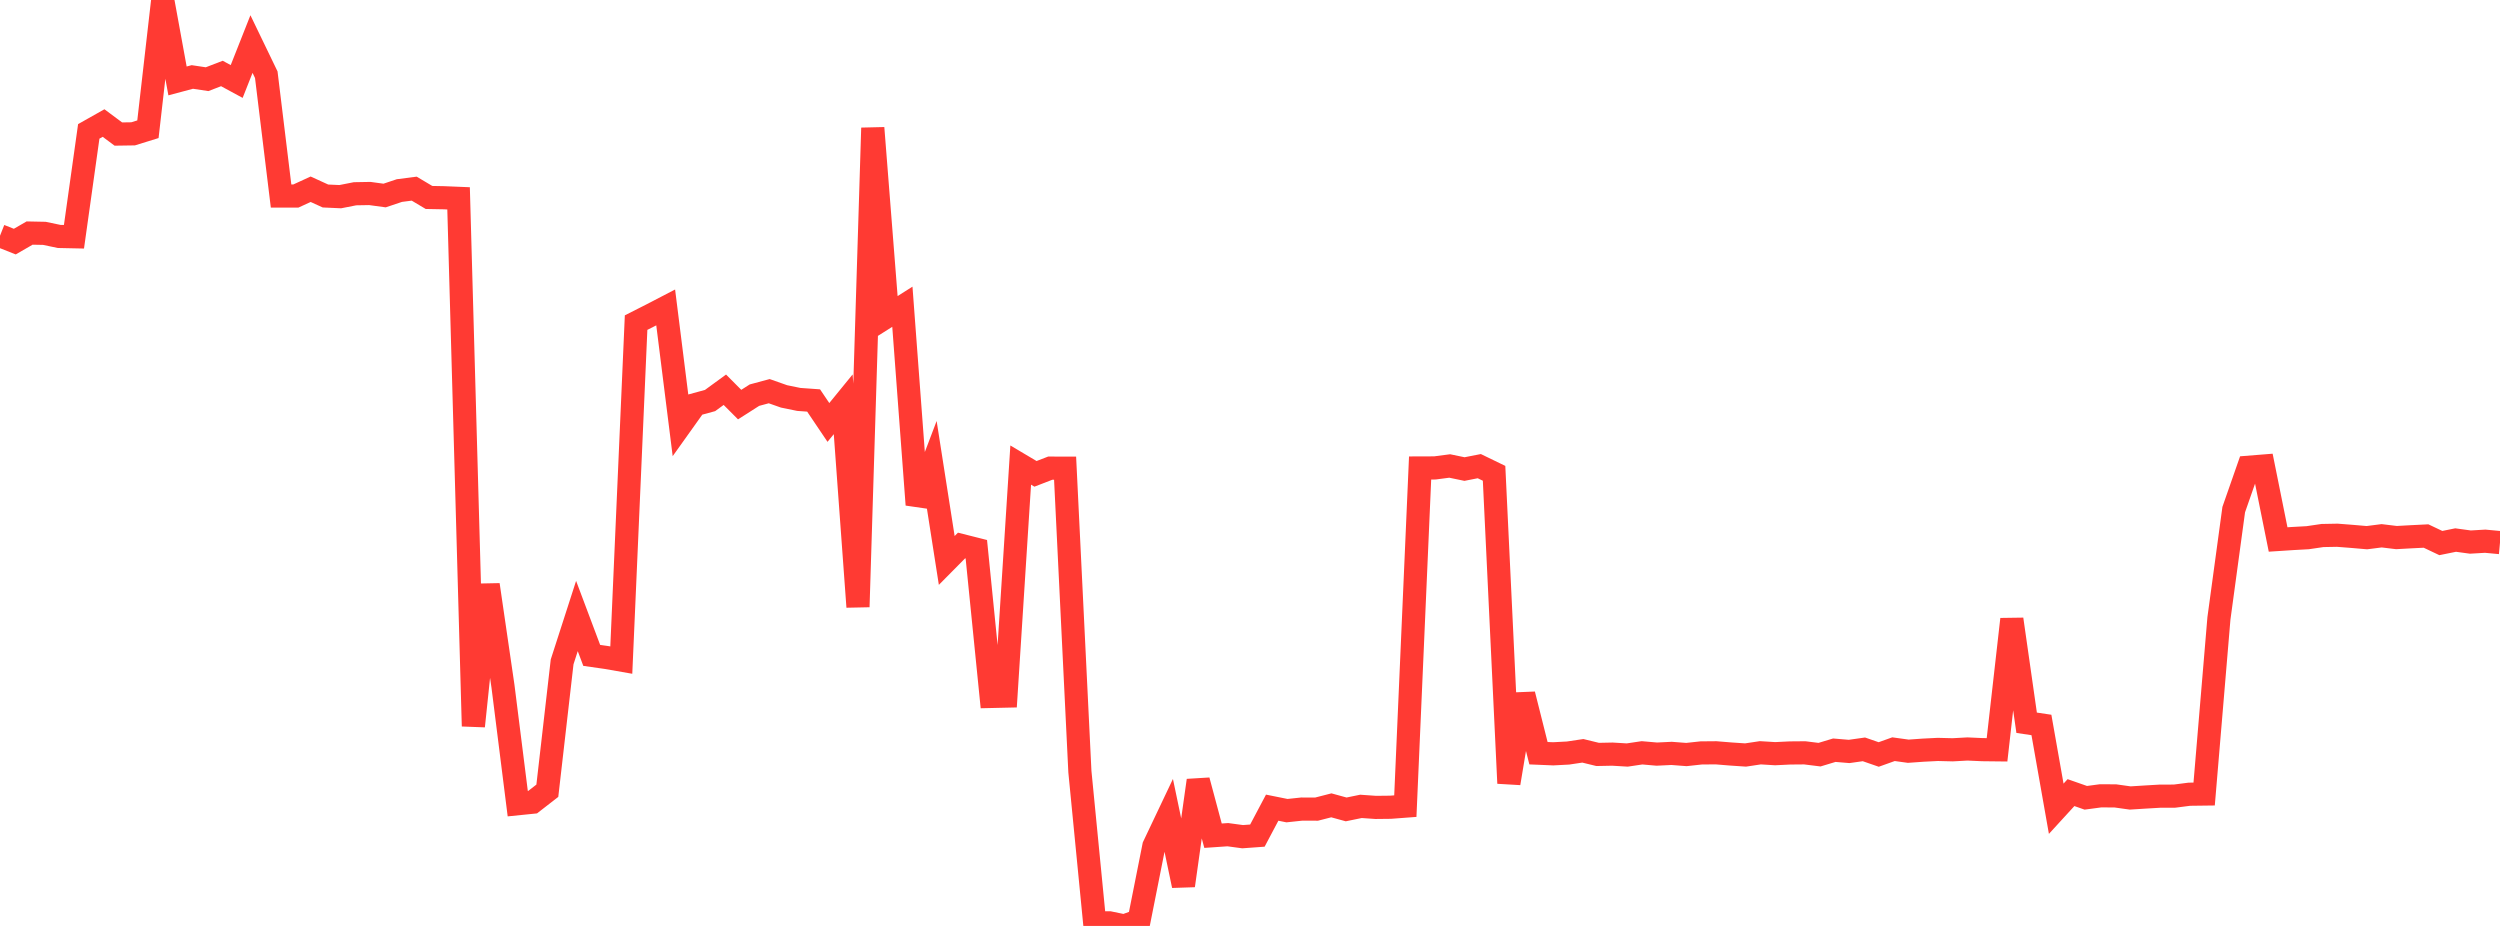 <?xml version="1.0" standalone="no"?>
<!DOCTYPE svg PUBLIC "-//W3C//DTD SVG 1.1//EN" "http://www.w3.org/Graphics/SVG/1.1/DTD/svg11.dtd">

<svg width="135" height="50" viewBox="0 0 135 50" preserveAspectRatio="none" 
  xmlns="http://www.w3.org/2000/svg"
  xmlns:xlink="http://www.w3.org/1999/xlink">


<polyline points="0.0, 12.73 0.799, 13.047 1.598, 12.585 2.396, 12.601 3.195, 12.768 3.994, 12.785 4.793, 7.095 5.592, 6.644 6.391, 7.239 7.189, 7.227 7.988, 6.979 8.787, 0.0 9.586, 4.37 10.385, 4.156 11.183, 4.276 11.982, 3.968 12.781, 4.401 13.58, 2.379 14.379, 4.034 15.178, 10.585 15.976, 10.586 16.775, 10.219 17.574, 10.584 18.373, 10.62 19.172, 10.463 19.97, 10.449 20.769, 10.558 21.568, 10.29 22.367, 10.187 23.166, 10.663 23.964, 10.678 24.763, 10.711 25.562, 39.213 26.361, 31.578 27.16, 37.053 27.959, 43.401 28.757, 43.32 29.556, 42.7 30.355, 35.741 31.154, 33.264 31.953, 35.391 32.751, 35.505 33.55, 35.645 34.349, 17.421 35.148, 17.016 35.947, 16.601 36.746, 22.966 37.544, 21.847 38.343, 21.629 39.142, 21.046 39.941, 21.848 40.74, 21.338 41.538, 21.123 42.337, 21.405 43.136, 21.569 43.935, 21.626 44.734, 22.812 45.533, 21.832 46.331, 32.772 47.13, 6.909 47.929, 17.069 48.728, 16.564 49.527, 27.255 50.325, 25.157 51.124, 30.264 51.923, 29.457 52.722, 29.659 53.521, 37.608 54.32, 37.59 55.118, 25.114 55.917, 25.588 56.716, 25.279 57.515, 25.281 58.314, 41.671 59.112, 49.834 59.911, 49.834 60.71, 50.0 61.509, 49.709 62.308, 45.691 63.107, 44.008 63.905, 47.822 64.704, 42.145 65.503, 45.128 66.302, 45.073 67.101, 45.181 67.899, 45.123 68.698, 43.614 69.497, 43.775 70.296, 43.69 71.095, 43.693 71.893, 43.488 72.692, 43.708 73.491, 43.544 74.29, 43.6 75.089, 43.591 75.888, 43.531 76.686, 25.271 77.485, 25.268 78.284, 25.163 79.083, 25.329 79.882, 25.172 80.68, 25.559 81.479, 42.295 82.278, 37.495 83.077, 40.673 83.876, 40.706 84.675, 40.664 85.473, 40.544 86.272, 40.739 87.071, 40.723 87.87, 40.771 88.669, 40.652 89.467, 40.722 90.266, 40.683 91.065, 40.745 91.864, 40.658 92.663, 40.651 93.462, 40.716 94.26, 40.77 95.059, 40.65 95.858, 40.699 96.657, 40.66 97.456, 40.653 98.254, 40.752 99.053, 40.511 99.852, 40.578 100.651, 40.465 101.45, 40.742 102.249, 40.456 103.047, 40.566 103.846, 40.509 104.645, 40.469 105.444, 40.489 106.243, 40.445 107.041, 40.481 107.84, 40.49 108.639, 33.439 109.438, 39.029 110.237, 39.148 111.036, 43.673 111.834, 42.801 112.633, 43.081 113.432, 42.974 114.231, 42.979 115.03, 43.091 115.828, 43.041 116.627, 42.994 117.426, 42.991 118.225, 42.888 119.024, 42.878 119.822, 33.393 120.621, 27.519 121.42, 25.231 122.219, 25.167 123.018, 29.132 123.817, 29.08 124.615, 29.036 125.414, 28.918 126.213, 28.903 127.012, 28.965 127.811, 29.034 128.609, 28.932 129.408, 29.029 130.207, 28.985 131.006, 28.945 131.805, 29.325 132.604, 29.163 133.402, 29.272 134.201, 29.225 135.0, 29.3" fill="none" stroke="#ff3a33" stroke-width="1.25"/>

</svg>